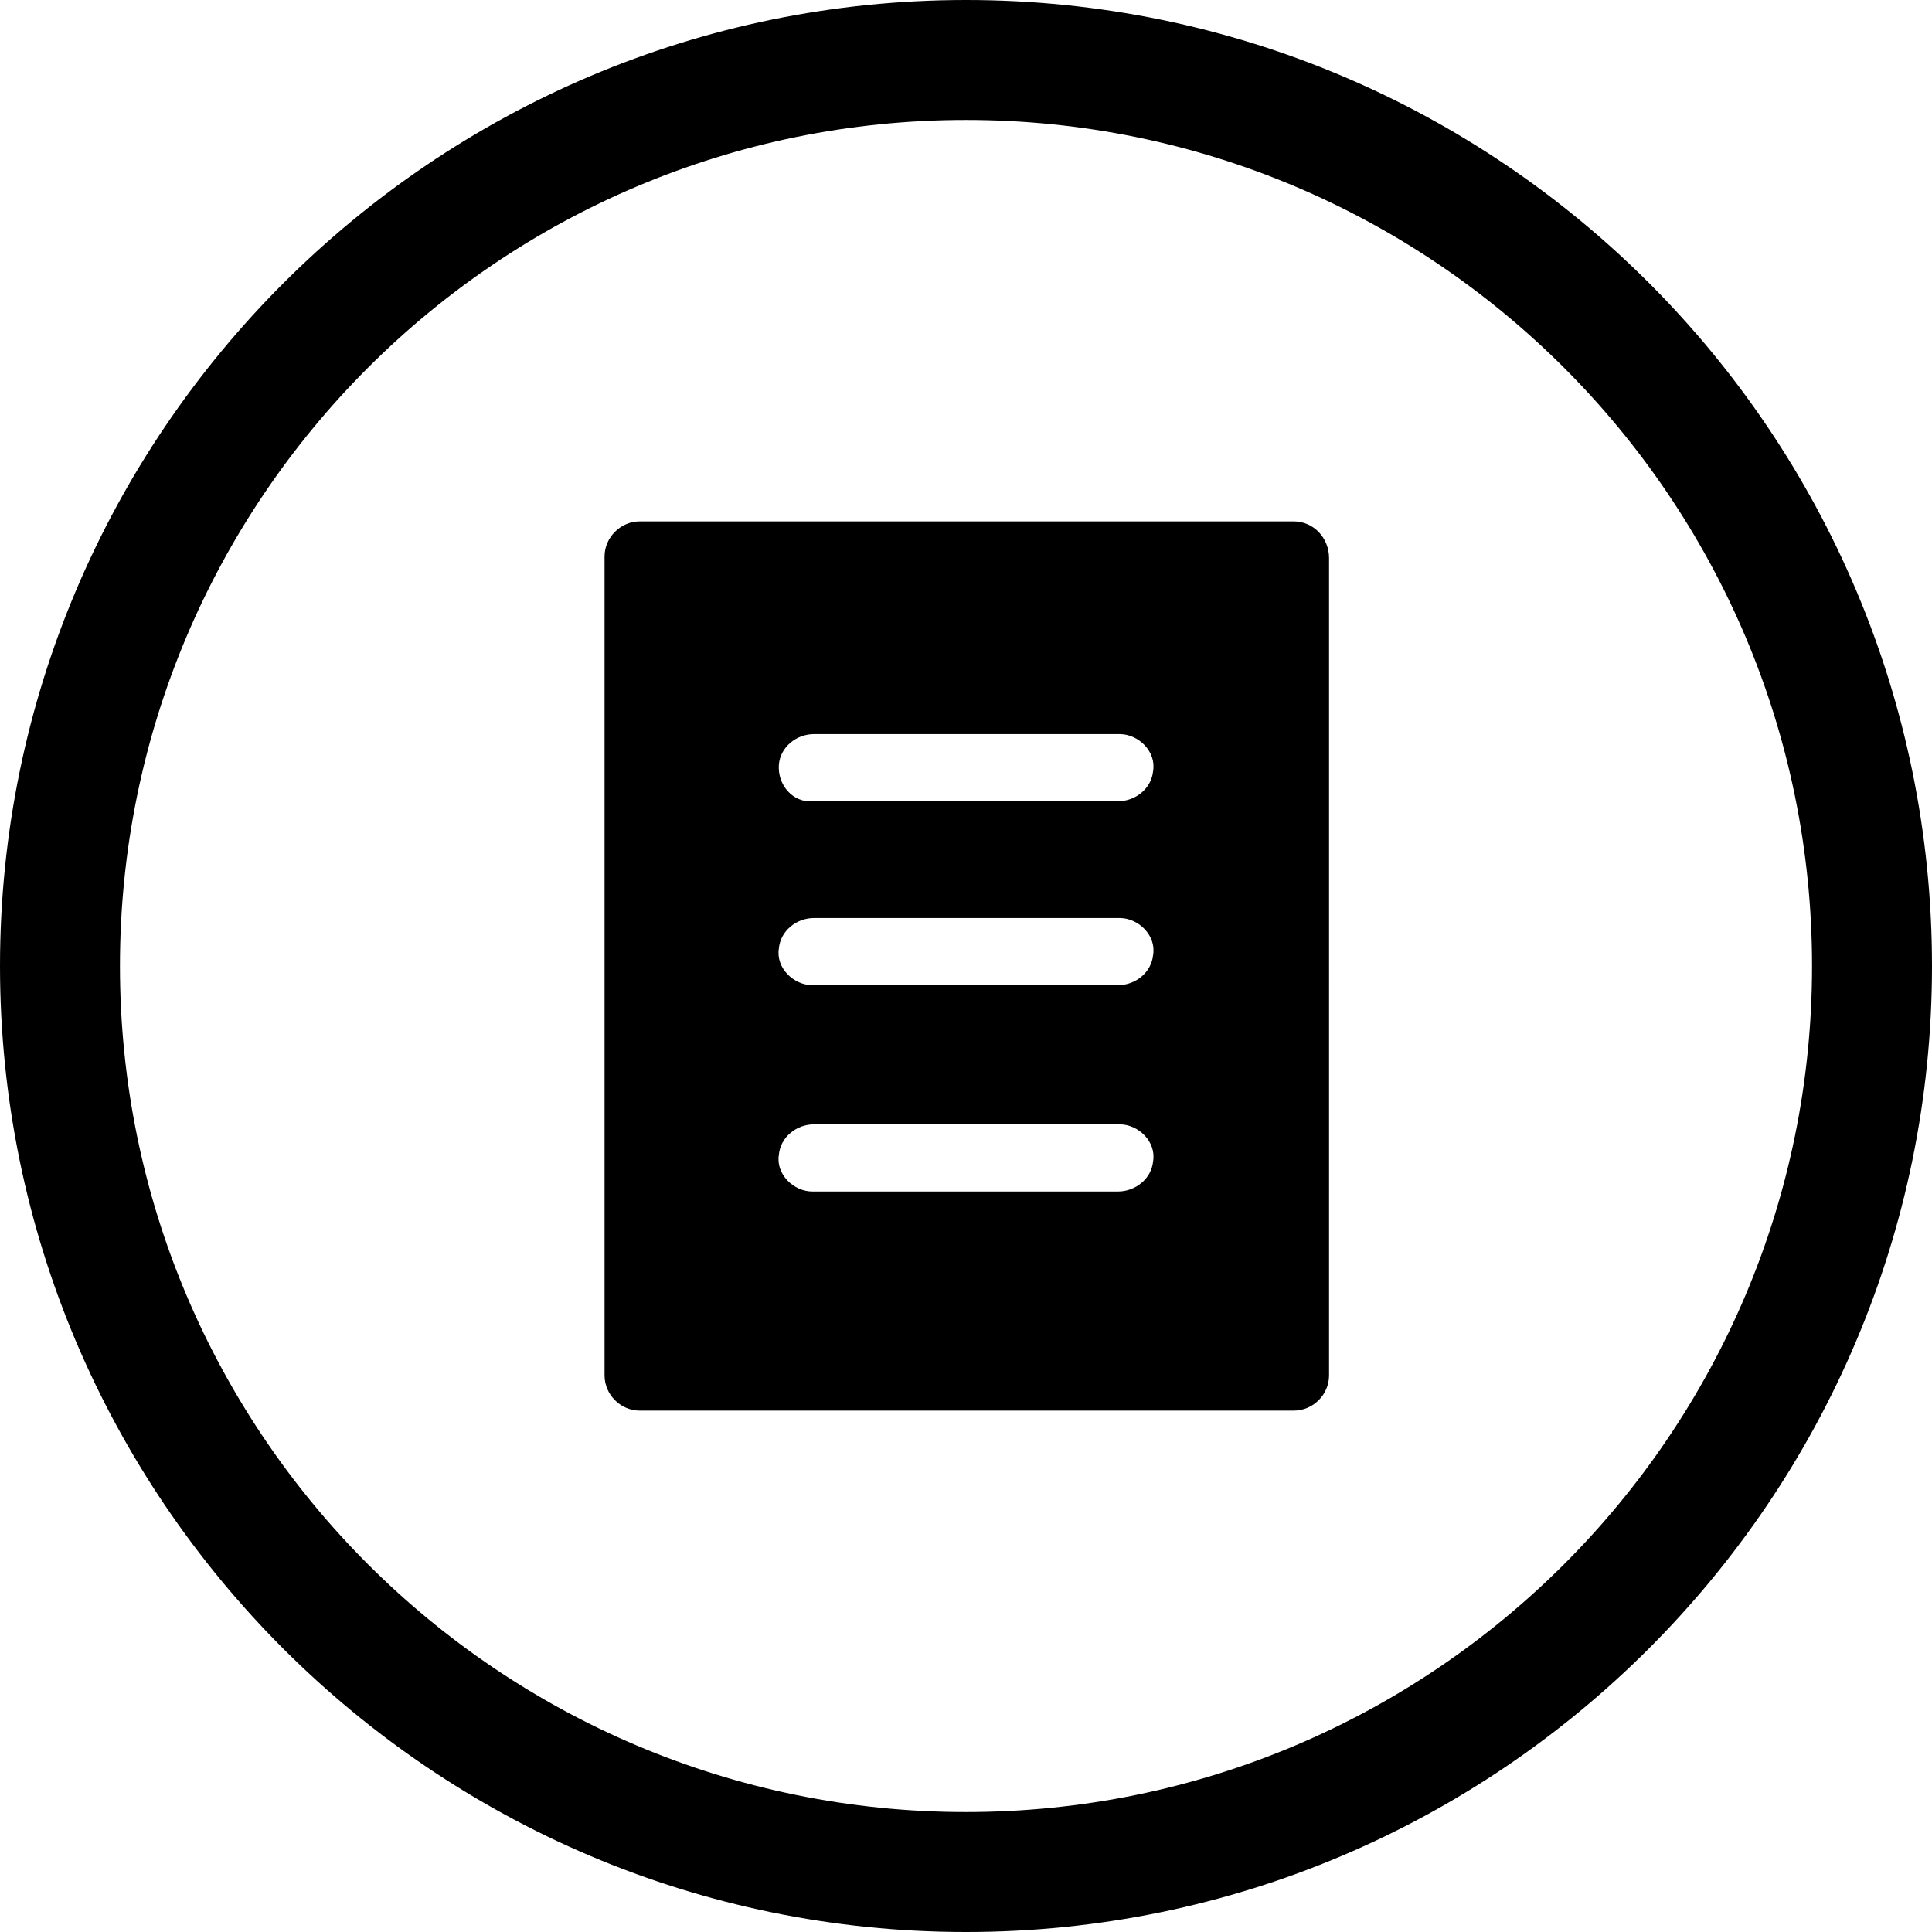 <?xml version="1.0" encoding="UTF-8"?> <svg xmlns="http://www.w3.org/2000/svg" xmlns:xlink="http://www.w3.org/1999/xlink" id="Warstwa_1" x="0px" y="0px" viewBox="0 0 120.8 120.8" style="enable-background:new 0 0 120.8 120.8;" xml:space="preserve"> <path d="M60.4,0C27.1,0,0,27.1,0,60.4s27.1,60.4,60.4,60.4s60.4-27.1,60.4-60.4S93.8,0,60.4,0z M60.4,113.3 c-29.2,0-52.9-23.7-52.9-52.9c0-29.2,23.7-52.9,52.9-52.9s52.9,23.7,52.9,52.9C113.3,89.6,89.6,113.3,60.4,113.3z M80.9,32.6H40 c-1.2,0-2.2,1-2.2,2.2V86c0,1.2,1,2.2,2.2,2.2h40.9c1.2,0,2.2-1,2.2-2.2V34.9C83.1,33.6,82.1,32.6,80.9,32.6z M50.9,57.4H70 c1.2,0,2.3,1.1,2.1,2.3c-0.1,1.1-1.1,1.9-2.2,1.9H50.8c-1.2,0-2.3-1.1-2.1-2.3C48.8,58.2,49.8,57.4,50.9,57.4z M48.7,47.8 c0.1-1.1,1.1-1.9,2.2-1.9H70c1.2,0,2.3,1.1,2.1,2.3c-0.1,1.1-1.1,1.9-2.2,1.9H50.8C49.6,50.2,48.6,49.1,48.7,47.8z M50.9,70.3H70 c1.2,0,2.3,1.1,2.1,2.3c-0.1,1.1-1.1,1.9-2.2,1.9H50.8c-1.2,0-2.3-1.1-2.1-2.3C48.8,71.1,49.8,70.3,50.9,70.3z"></path> </svg> 